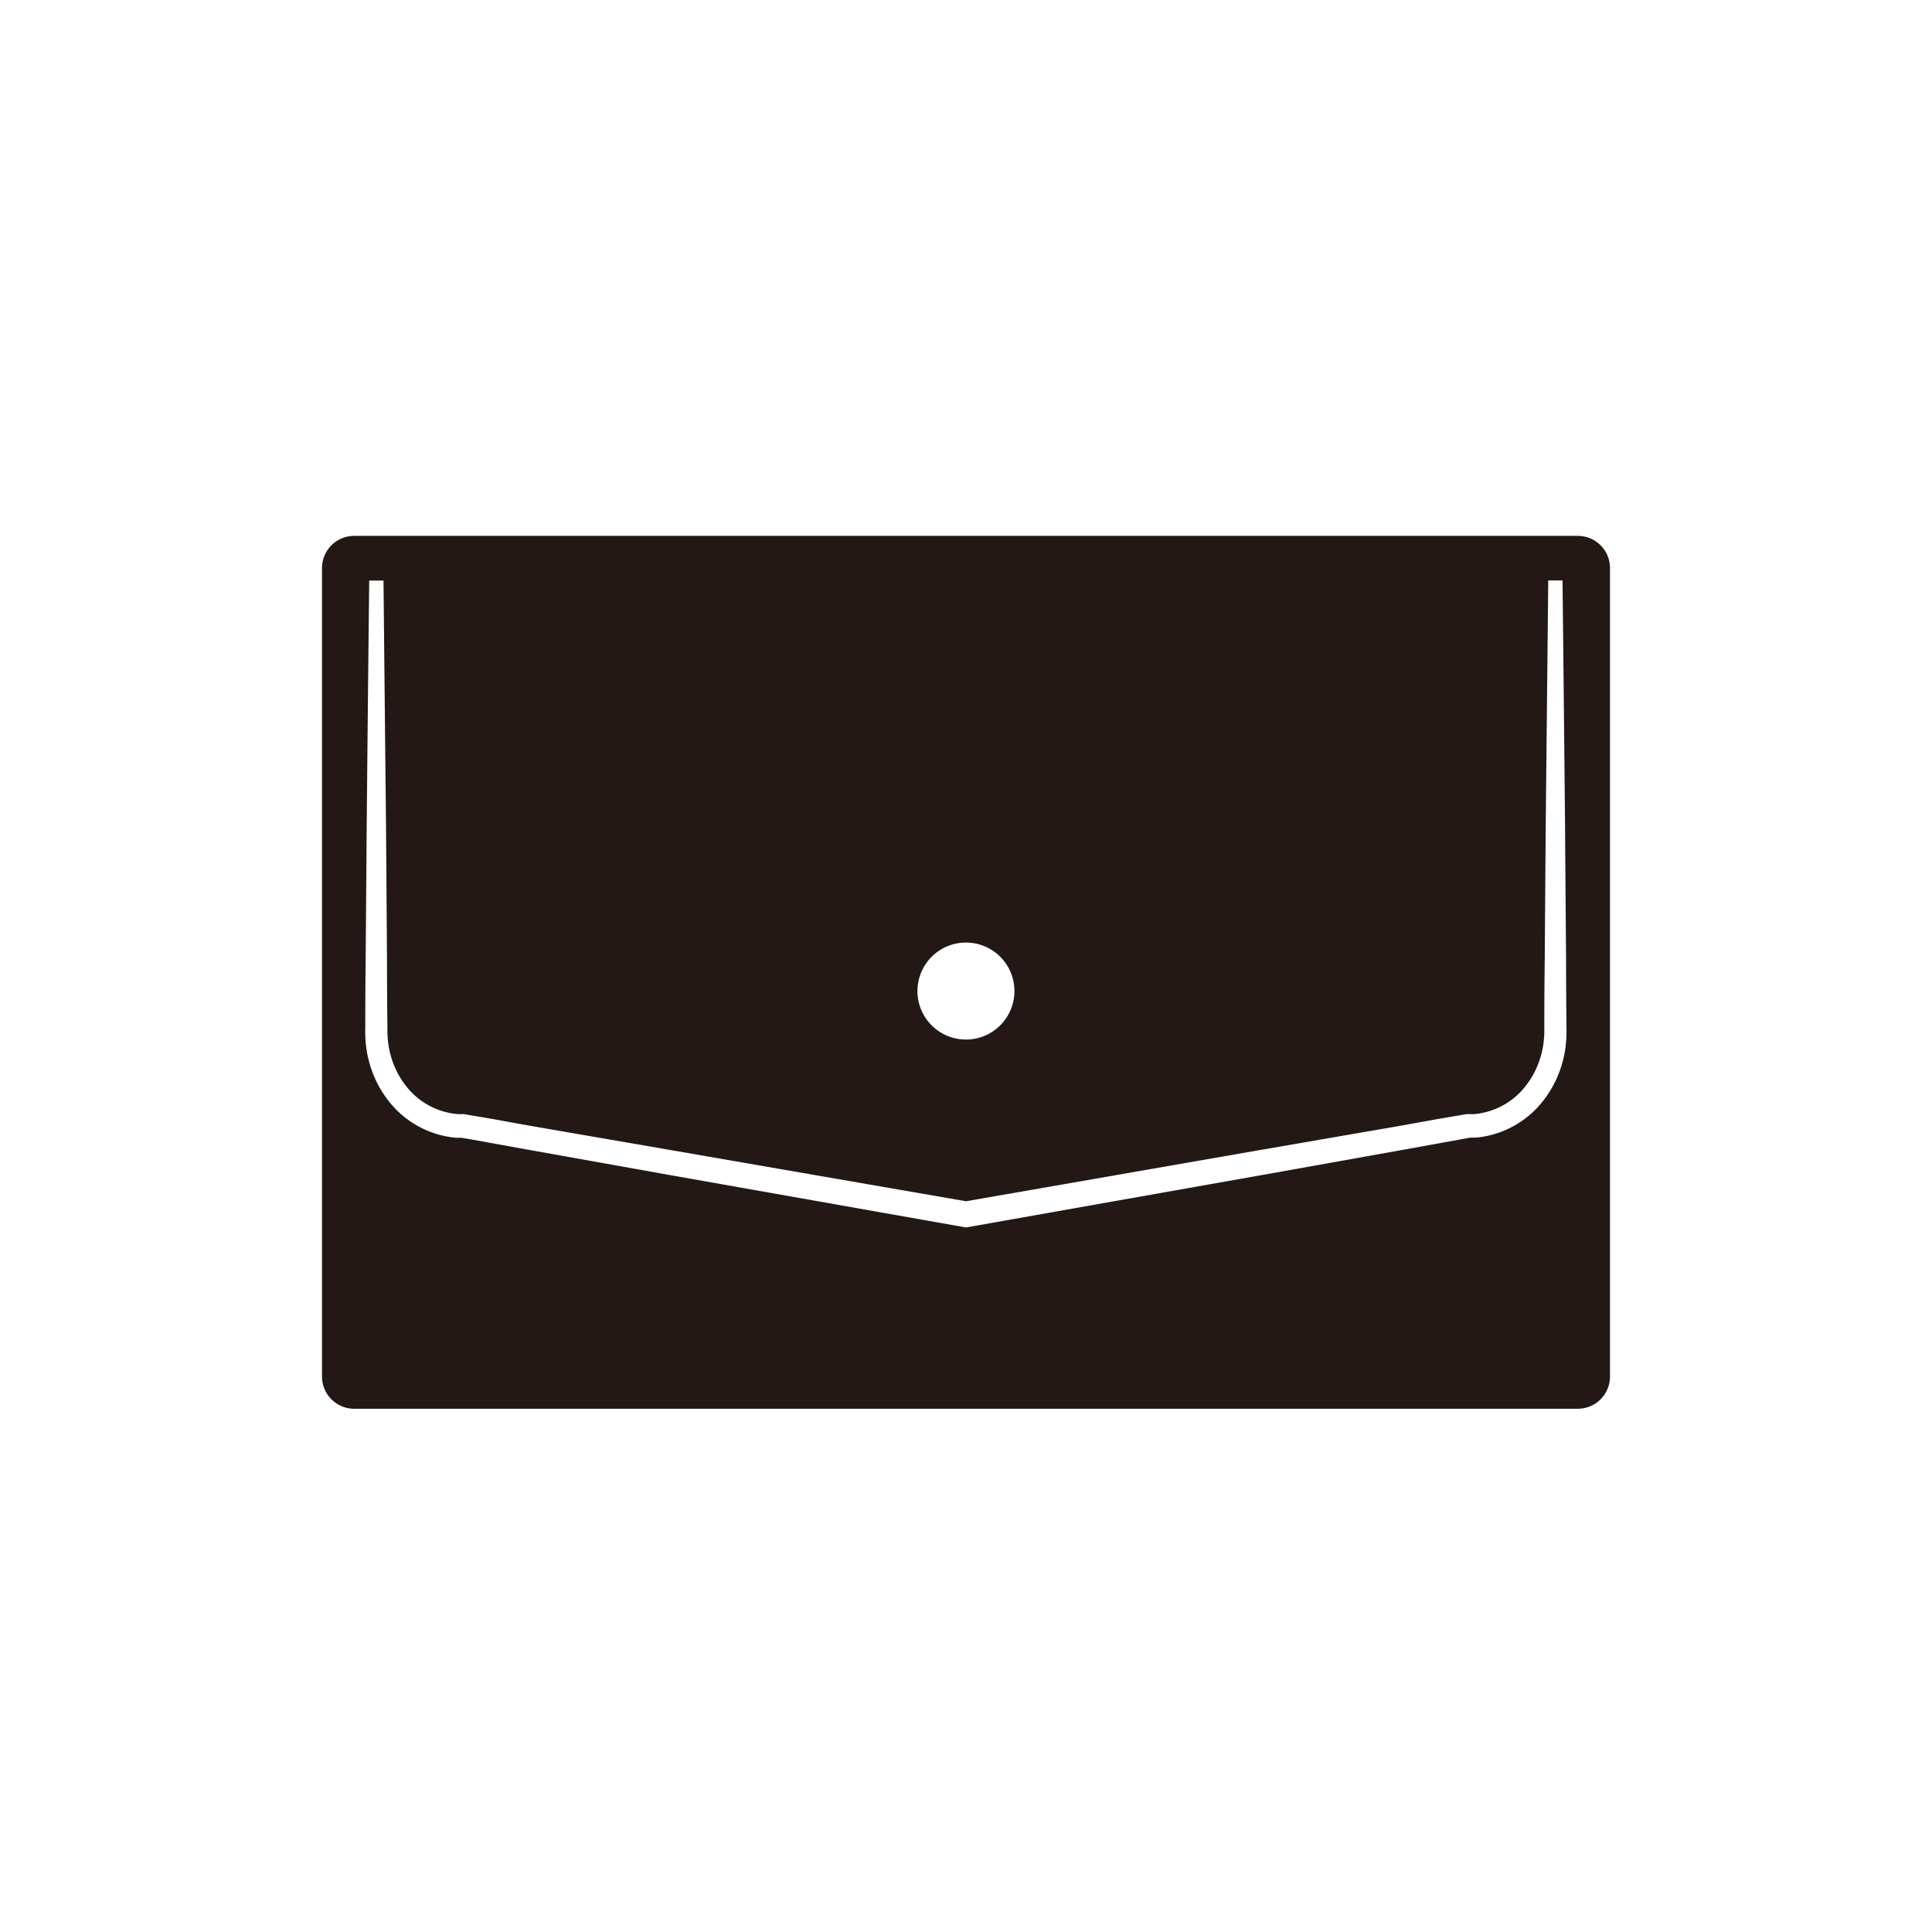<svg xmlns="http://www.w3.org/2000/svg" viewBox="0 0 300 300"><defs><style>.cls-1{fill:#231815;}.cls-2{fill:none;}</style></defs><title>アセット 133</title><g id="レイヤー_2" data-name="レイヤー 2"><g id="pictgram"><path class="cls-1" d="M245,83.21H55a5,5,0,0,0-5,5V213.75a5,5,0,0,0,5,5H245a5,5,0,0,0,5-5V88.21A5,5,0,0,0,245,83.21Zm-95,63.15a7.53,7.53,0,1,1-7.54,7.53A7.54,7.54,0,0,1,150,146.36Zm93.12,16a16.49,16.49,0,0,1-.6,2.94,16.83,16.83,0,0,1-2.73,5.41,14.94,14.94,0,0,1-10.63,5.94c-.27,0-.53,0-.8,0h-.06l-.34.06-1.37.25-2.75.5-5.52,1-22.37,4L150,190.6l-45.95-8.13-22.37-4-5.52-1-2.75-.5L72,176.73l-.34-.06h-.06c-.27,0-.53,0-.8,0a14.94,14.94,0,0,1-10.63-5.94,16.83,16.83,0,0,1-2.73-5.41,16.49,16.49,0,0,1-.6-2.94,19.39,19.39,0,0,1-.12-2.9q0-5.38.06-10.67.09-10.56.16-20.66c.13-13.44.26-26.2.39-38h2.22c.12,11.84.25,24.6.39,38q.08,10.09.15,20.66,0,5.28.07,10.67a16.36,16.36,0,0,0,.12,2.48,13.69,13.69,0,0,0,.51,2.35,13.44,13.44,0,0,0,2.2,4.25A11.35,11.35,0,0,0,71.11,173a5.82,5.82,0,0,0,.59,0H72a1.64,1.64,0,0,1,.32.05l.34.06,1.38.23,2.75.47,5.52,1,22.4,3.87L150,186.53l45.28-7.89,22.4-3.87,5.52-1,2.75-.47,1.38-.23.34-.06A1.63,1.63,0,0,1,228,173h.3a5.82,5.82,0,0,0,.59,0,11.35,11.35,0,0,0,8.08-4.46,13.44,13.44,0,0,0,2.2-4.25,13.69,13.69,0,0,0,.51-2.35,16.36,16.36,0,0,0,.12-2.48q0-5.38.07-10.67.07-10.56.15-20.66c.14-13.44.27-26.2.39-38h2.22c.13,11.84.26,24.6.39,38q.07,10.09.16,20.66,0,5.28.06,10.67A19.39,19.39,0,0,1,243.12,162.34Z" transform="translate(0 0)"/></g><g id="透明罫線"><rect class="cls-2" width="300" height="300"/></g></g></svg>